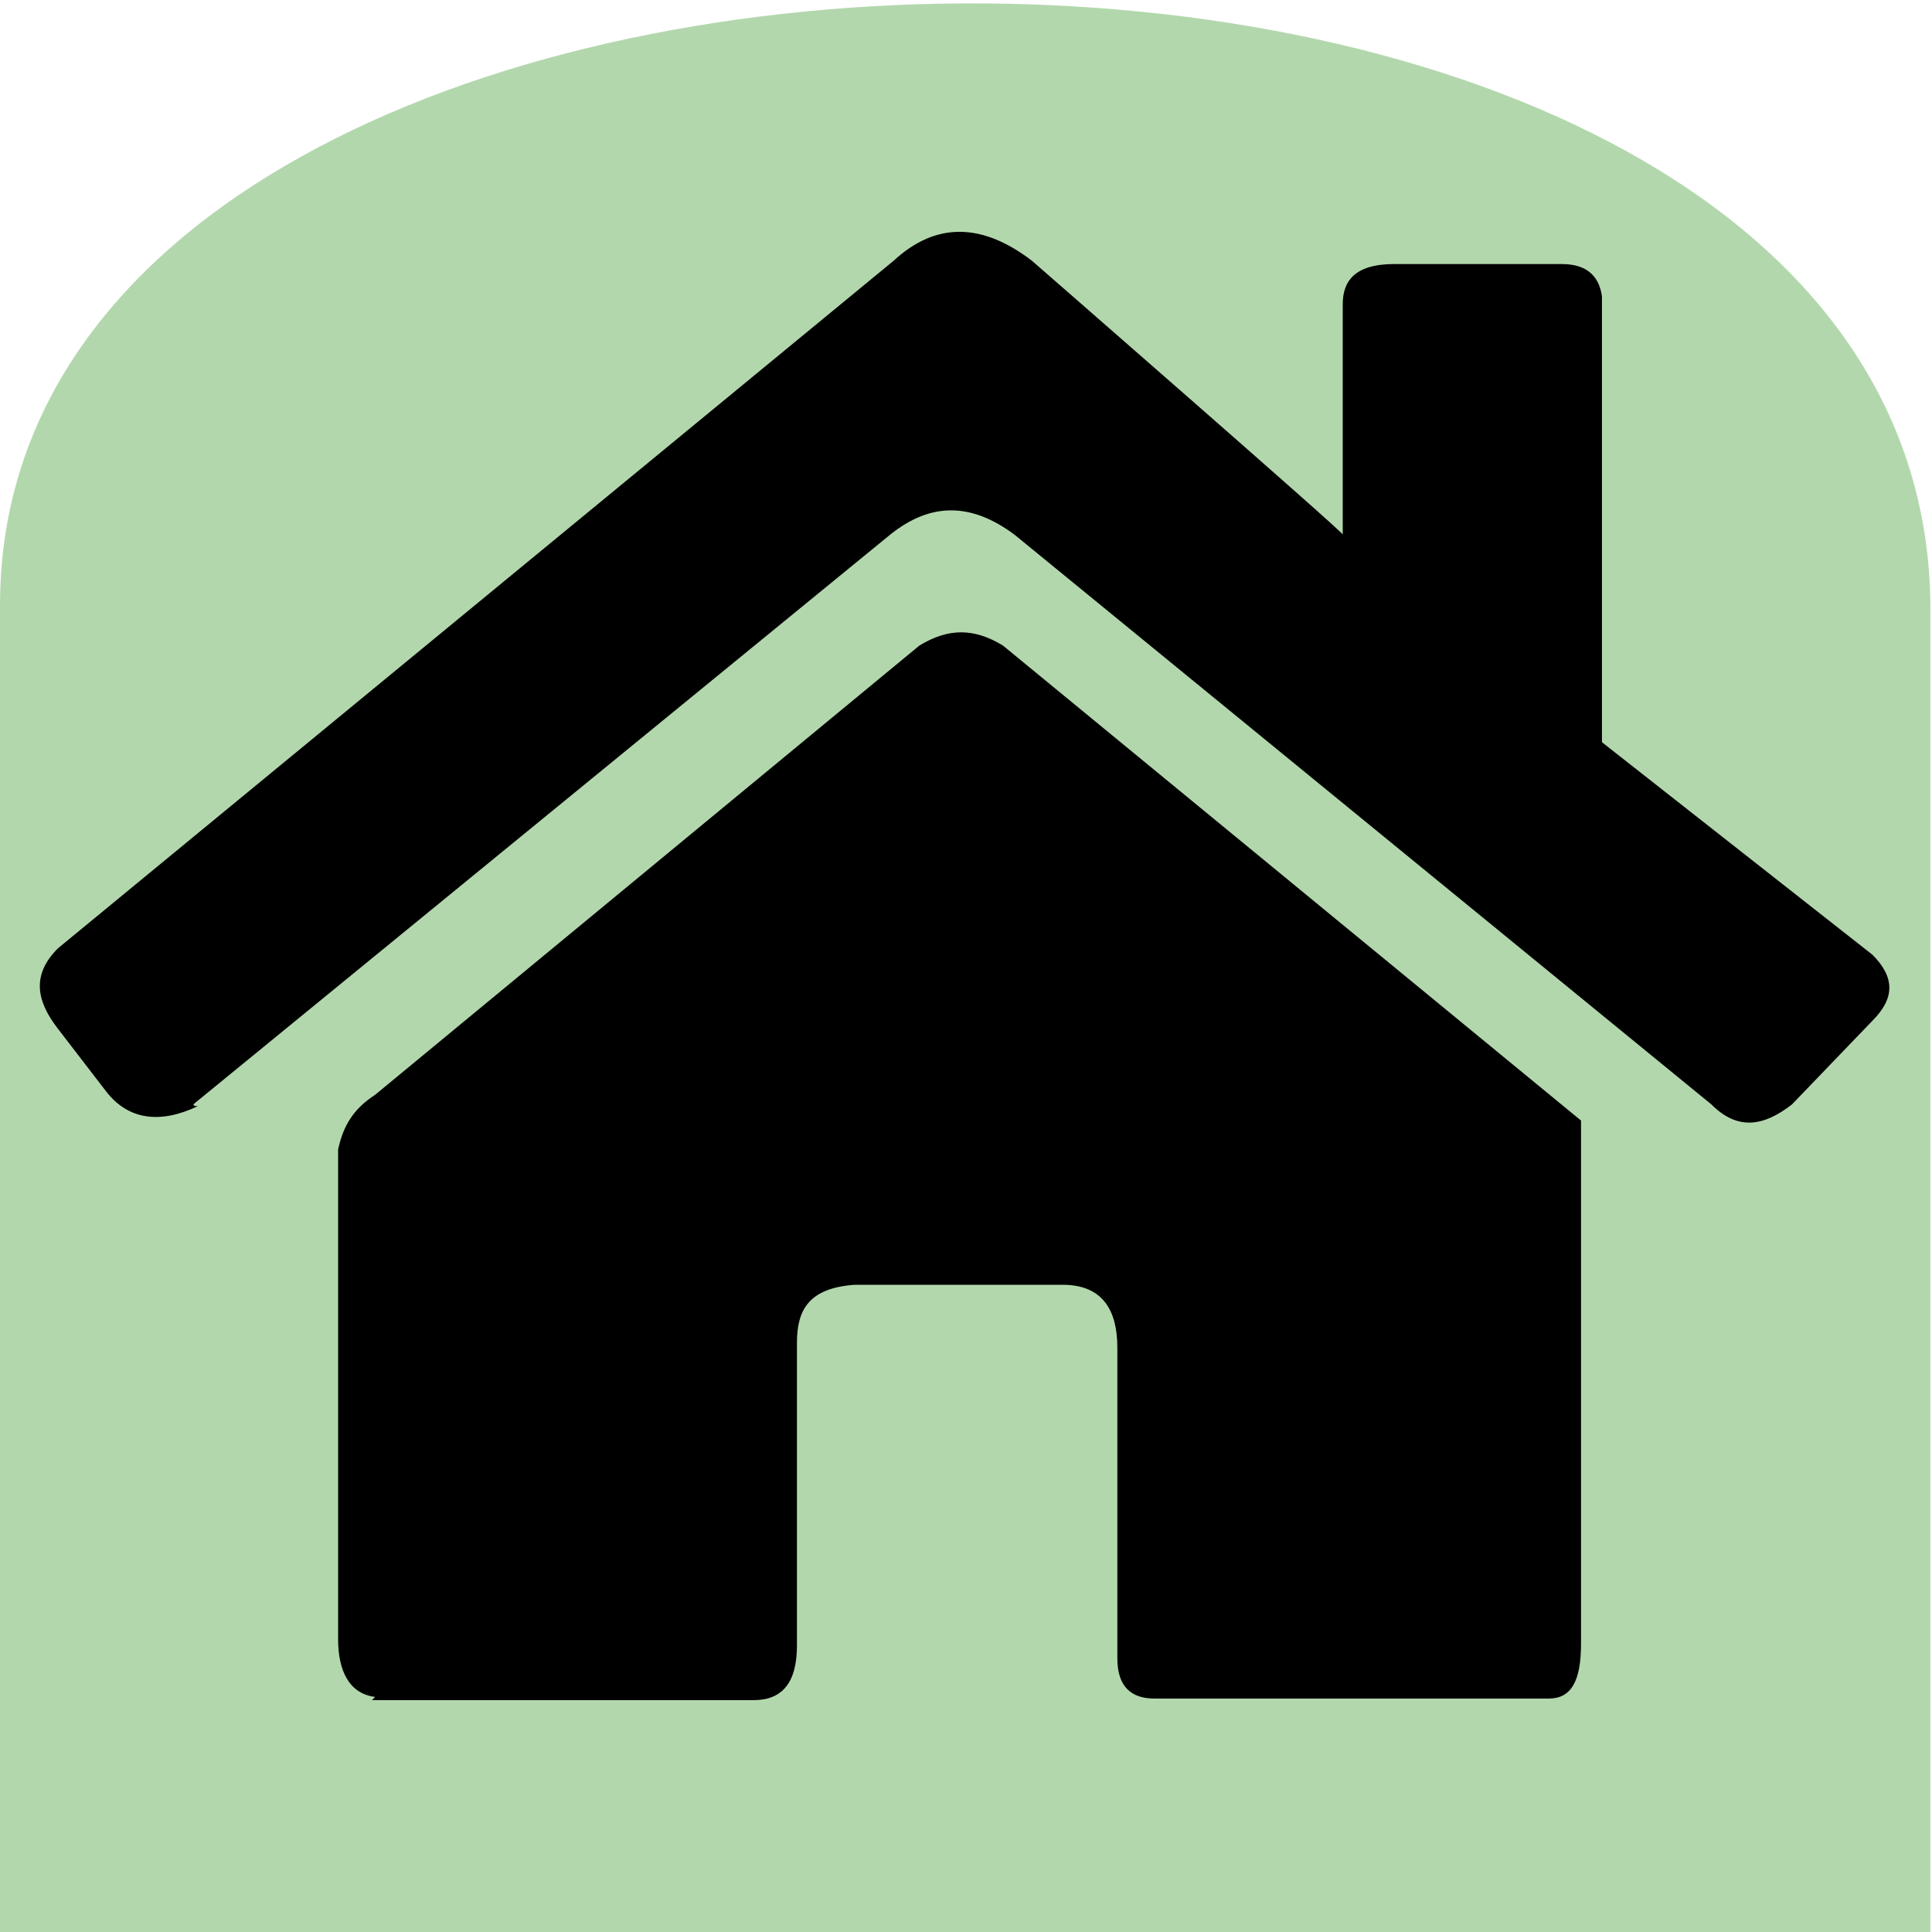 <?xml version="1.0" encoding="UTF-8"?>
<svg id="Calque_1" xmlns="http://www.w3.org/2000/svg" version="1.1" viewBox="0 0 120 120">
  <!-- Generator: Adobe Illustrator 29.5.0, SVG Export Plug-In . SVG Version: 2.1.0 Build 137)  -->
  <defs>
    <style>
      .st0 {
        fill: #b3d7ad;
      }
    </style>
  </defs>
  <path class="st0" d="M119.9,37.6v82.8H0V37.6c0-49.2,119.5-50.5,119.9,0Z"/>
  <g>
    <path d="M23.2,105.6h23.6c1.8,0,2.7-1.1,2.7-3.4v-18.8c0-2,.7-3.4,3.6-3.6h12.9c2.5,0,3.4,1.6,3.4,3.9v19.3c0,1.8.9,2.5,2.3,2.5h24.5c1.4,0,2-1.1,2-3.4v-32.5l-35.9-29.5c-1.8-1.1-3.4-1.1-5.2,0l-33.8,27.9c-1.4.9-2,2-2.3,3.4v30.4c0,2,.7,3.4,2.3,3.6l-.2.2Z"/>
    <path d="M12,68.6l43.3-35.4c2.5-2,5-2,7.7,0l43.3,35.4c1.6,1.6,3.2,1.4,5,0l5-5.2c1.4-1.4,1.4-2.7,0-4.1l-16.8-13.2v-27.7c-.2-1.4-1.1-2-2.5-2h-10.4c-2.5,0-3.2,1.1-3.2,2.5v14.3c.2,0-19.3-17-19.3-17-3-2.3-5.9-2.5-8.6,0L3.6,58.9c-1.6,1.6-1.4,3.2,0,5l3,3.9c1.4,1.8,3.4,2,5.7.9h-.2Z"/>
  </g>
</svg>